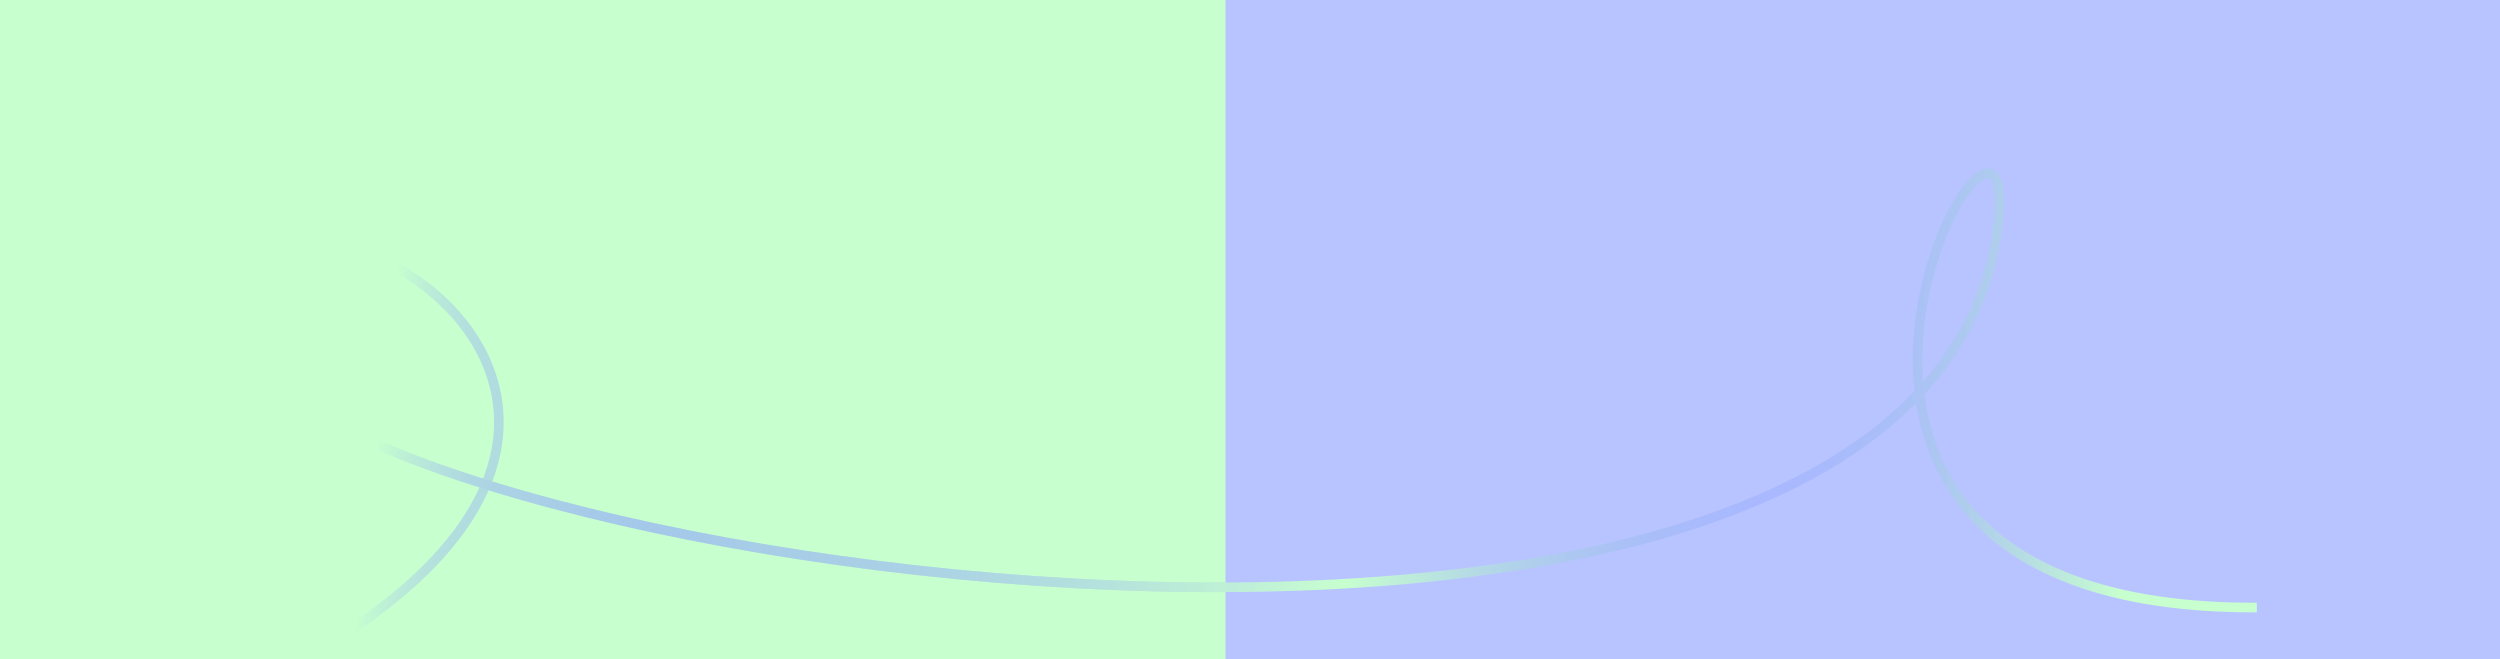 <svg width="2601" height="686" viewBox="0 0 2601 686" fill="none" xmlns="http://www.w3.org/2000/svg">
<rect x="0" y="0" width="2601" height="686" fill="#333333" stroke="none"/>
<g clip-path="url(#clip0_6051_13257)">
<rect width="2601" height="686" fill="#C7FFCE"/>
<path d="M-32.502 729.248C453.814 449.843 253.311 109.927 242.264 332.313C230.312 572.906 1986.17 853.733 2077.25 244.487C2117.26 -23.208 1732.97 634.35 2347.98 632.095" stroke="url(#paint0_linear_6051_13257)" stroke-width="10"/>
<rect width="1344" height="698" transform="translate(1275 -12)" fill="#B8C4FF"/>
<path d="M319 683.748C805.316 404.343 253.313 109.927 242.266 332.313C230.314 572.906 1986.17 853.733 2077.25 244.487C2117.27 -23.208 1732.97 634.35 2347.99 632.095" stroke="url(#paint1_linear_6051_13257)" stroke-width="10"/>
</g>
<defs>
<linearGradient id="paint0_linear_6051_13257" x1="2222.84" y1="490.865" x2="436.77" y2="261.632" gradientUnits="userSpaceOnUse">
<stop stop-color="#C7FFCE"/>
<stop offset="0.202" stop-color="#899DFF" stop-opacity="0.3"/>
<stop offset="0.433" stop-color="#C7FFCE"/>
<stop offset="0.784" stop-color="#899DFF" stop-opacity="0.3"/>
<stop offset="0.981" stop-color="#C7FFCE"/>
</linearGradient>
<linearGradient id="paint1_linear_6051_13257" x1="2222.84" y1="490.865" x2="379.041" y2="273.702" gradientUnits="userSpaceOnUse">
<stop stop-color="#C7FFCE"/>
<stop offset="0.202" stop-color="#899DFF" stop-opacity="0.3"/>
<stop offset="0.433" stop-color="#C7FFCE"/>
<stop offset="0.893" stop-color="#899DFF" stop-opacity="0.3"/>
<stop offset="0.981" stop-color="#C7FFCE"/>
</linearGradient>
<clipPath id="clip0_6051_13257">
<rect width="2601" height="686" fill="white"/>
</clipPath>
</defs>
</svg>
